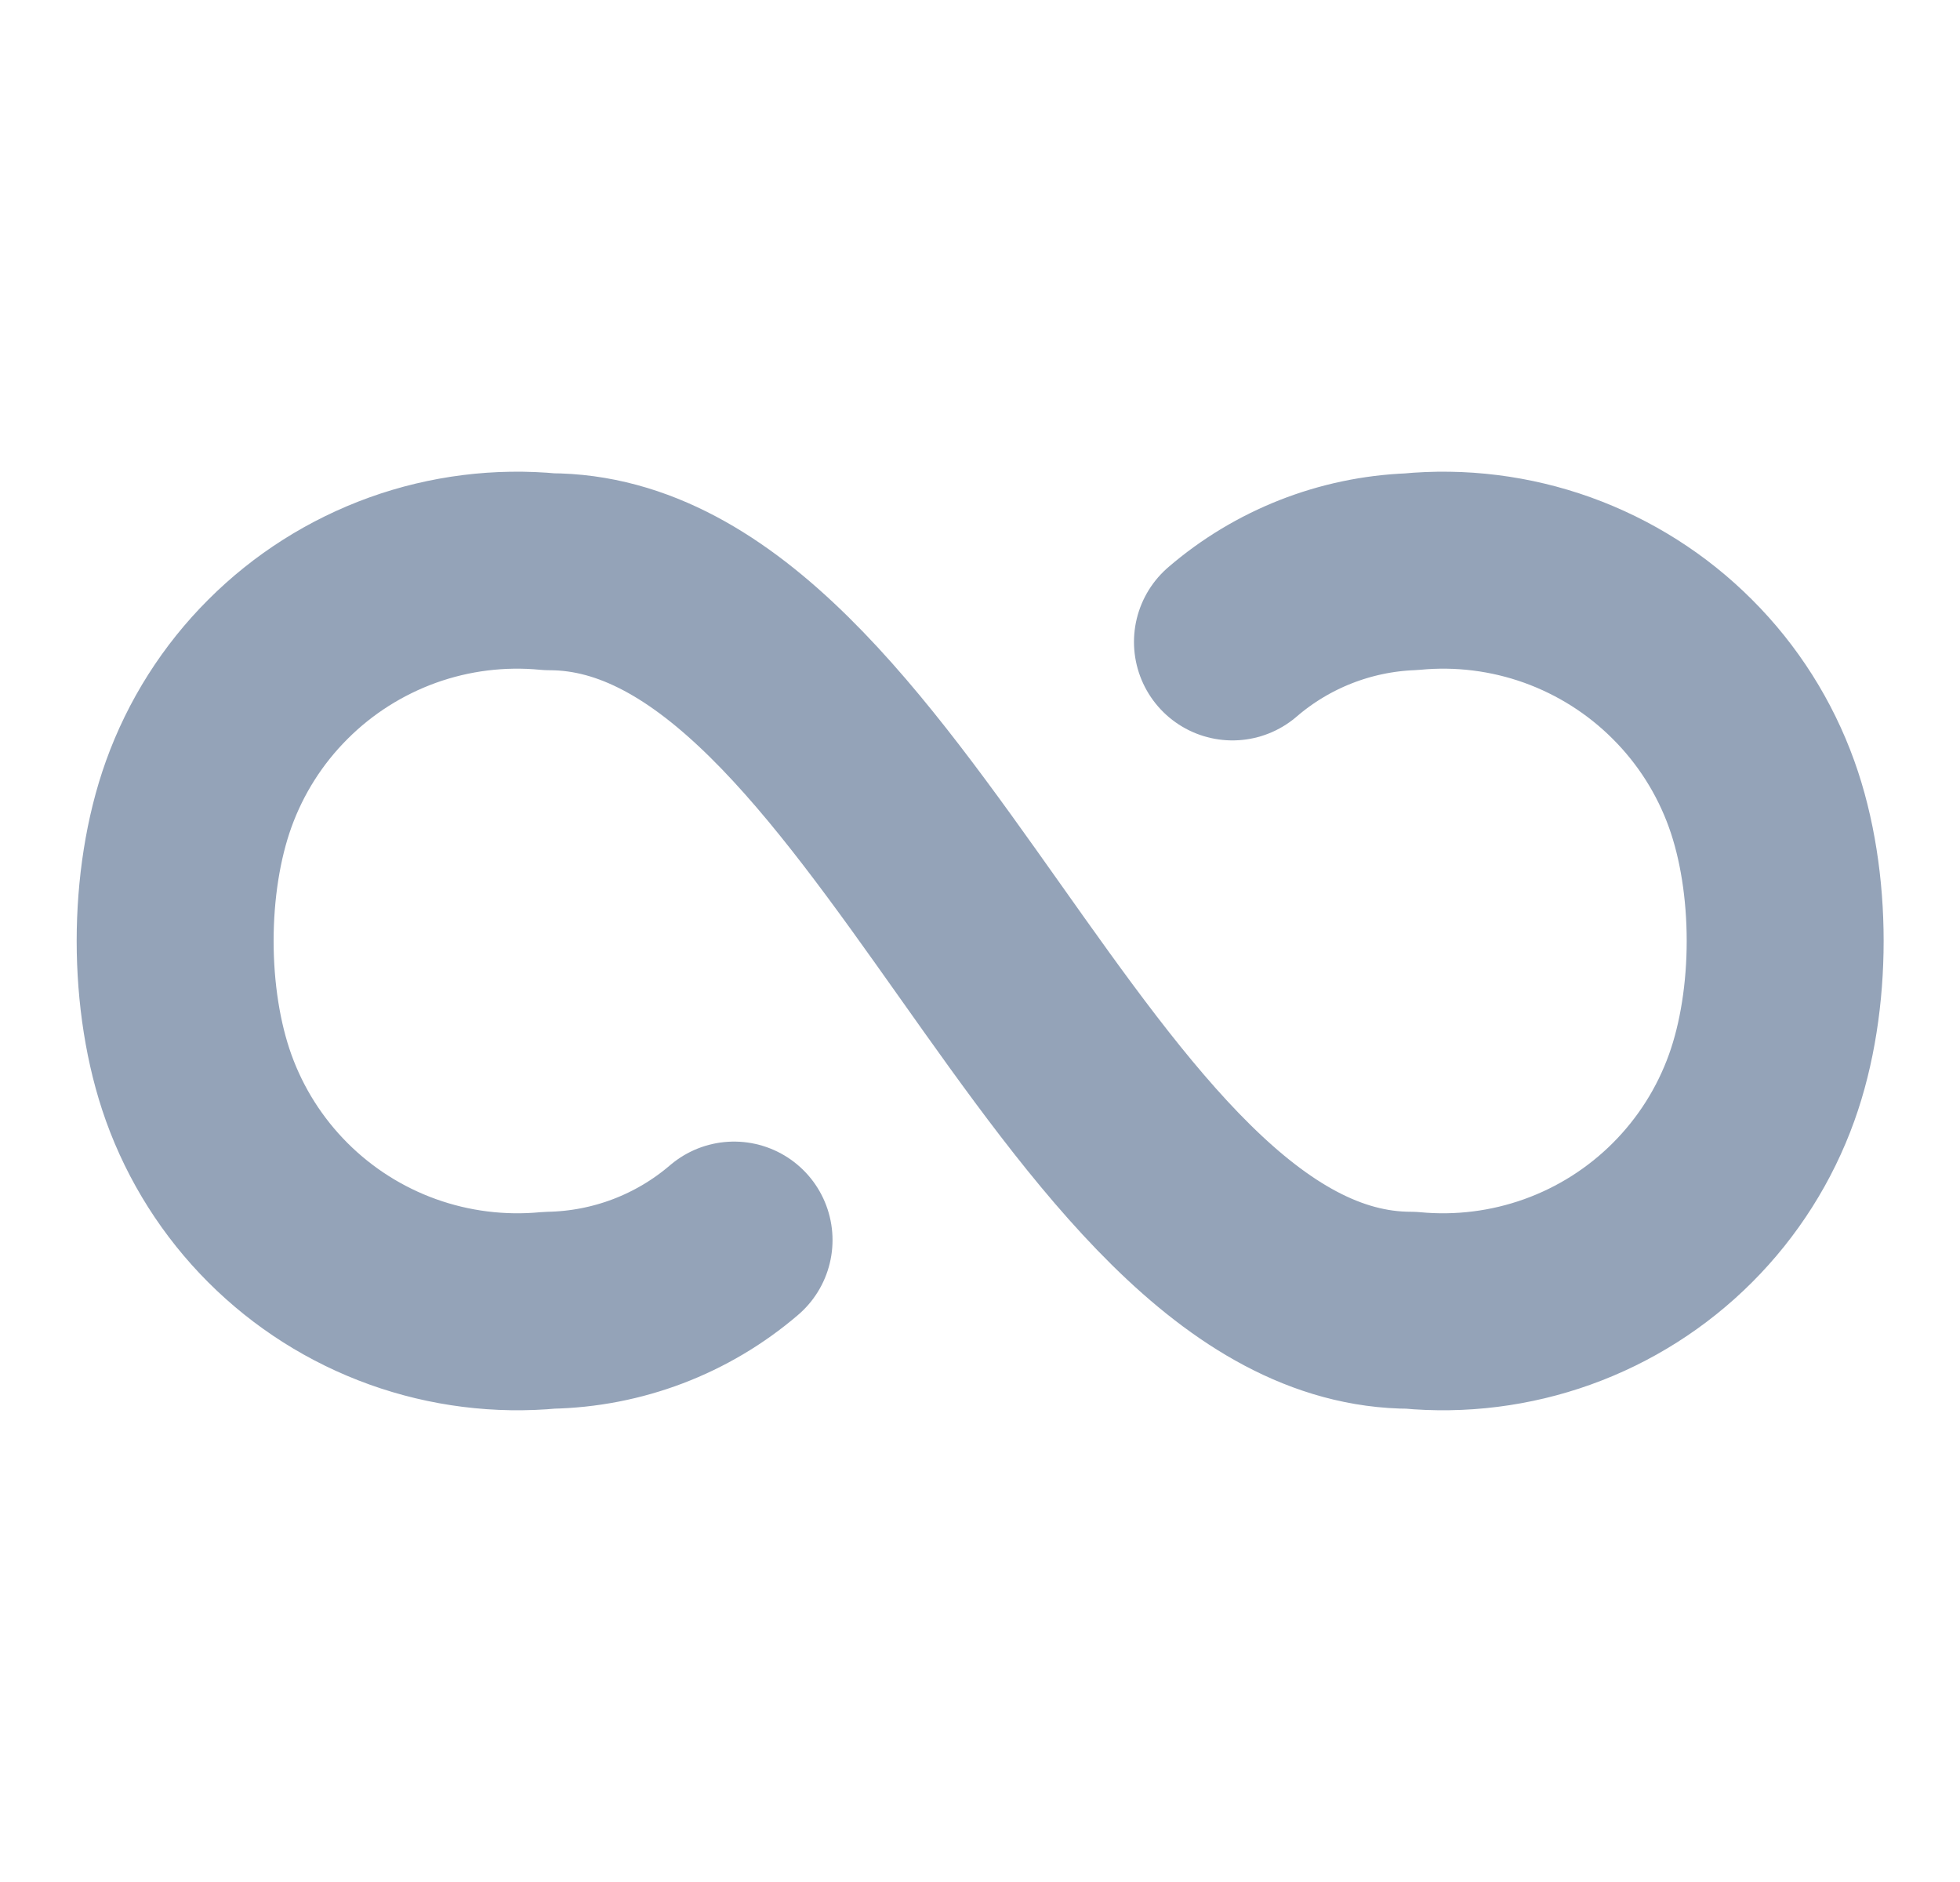 <svg width="25" height="24" viewBox="0 0 25 24" fill="none" xmlns="http://www.w3.org/2000/svg">
<path d="M9.363 15.814C8.706 16.377 7.874 16.693 7.009 16.709C6.375 16.769 5.736 16.689 5.137 16.474C4.538 16.259 3.994 15.914 3.544 15.464C3.094 15.014 2.749 14.47 2.534 13.871C2.134 12.758 2.134 11.241 2.534 10.128C2.749 9.529 3.094 8.985 3.544 8.536C3.994 8.085 4.538 7.741 5.137 7.525C5.736 7.31 6.375 7.23 7.009 7.291C11.325 7.291 13.679 16.709 17.996 16.709C18.629 16.769 19.268 16.689 19.867 16.474C20.466 16.259 21.01 15.914 21.46 15.464C21.91 15.014 22.255 14.47 22.47 13.871C22.87 12.758 22.87 11.241 22.47 10.128C22.255 9.529 21.91 8.985 21.46 8.536C21.01 8.085 20.466 7.741 19.867 7.525C19.268 7.31 18.629 7.23 17.996 7.291C17.158 7.324 16.356 7.639 15.72 8.186" stroke="#94A3B8" stroke-width="2.512" stroke-linecap="round" stroke-linejoin="round"/>
</svg>
